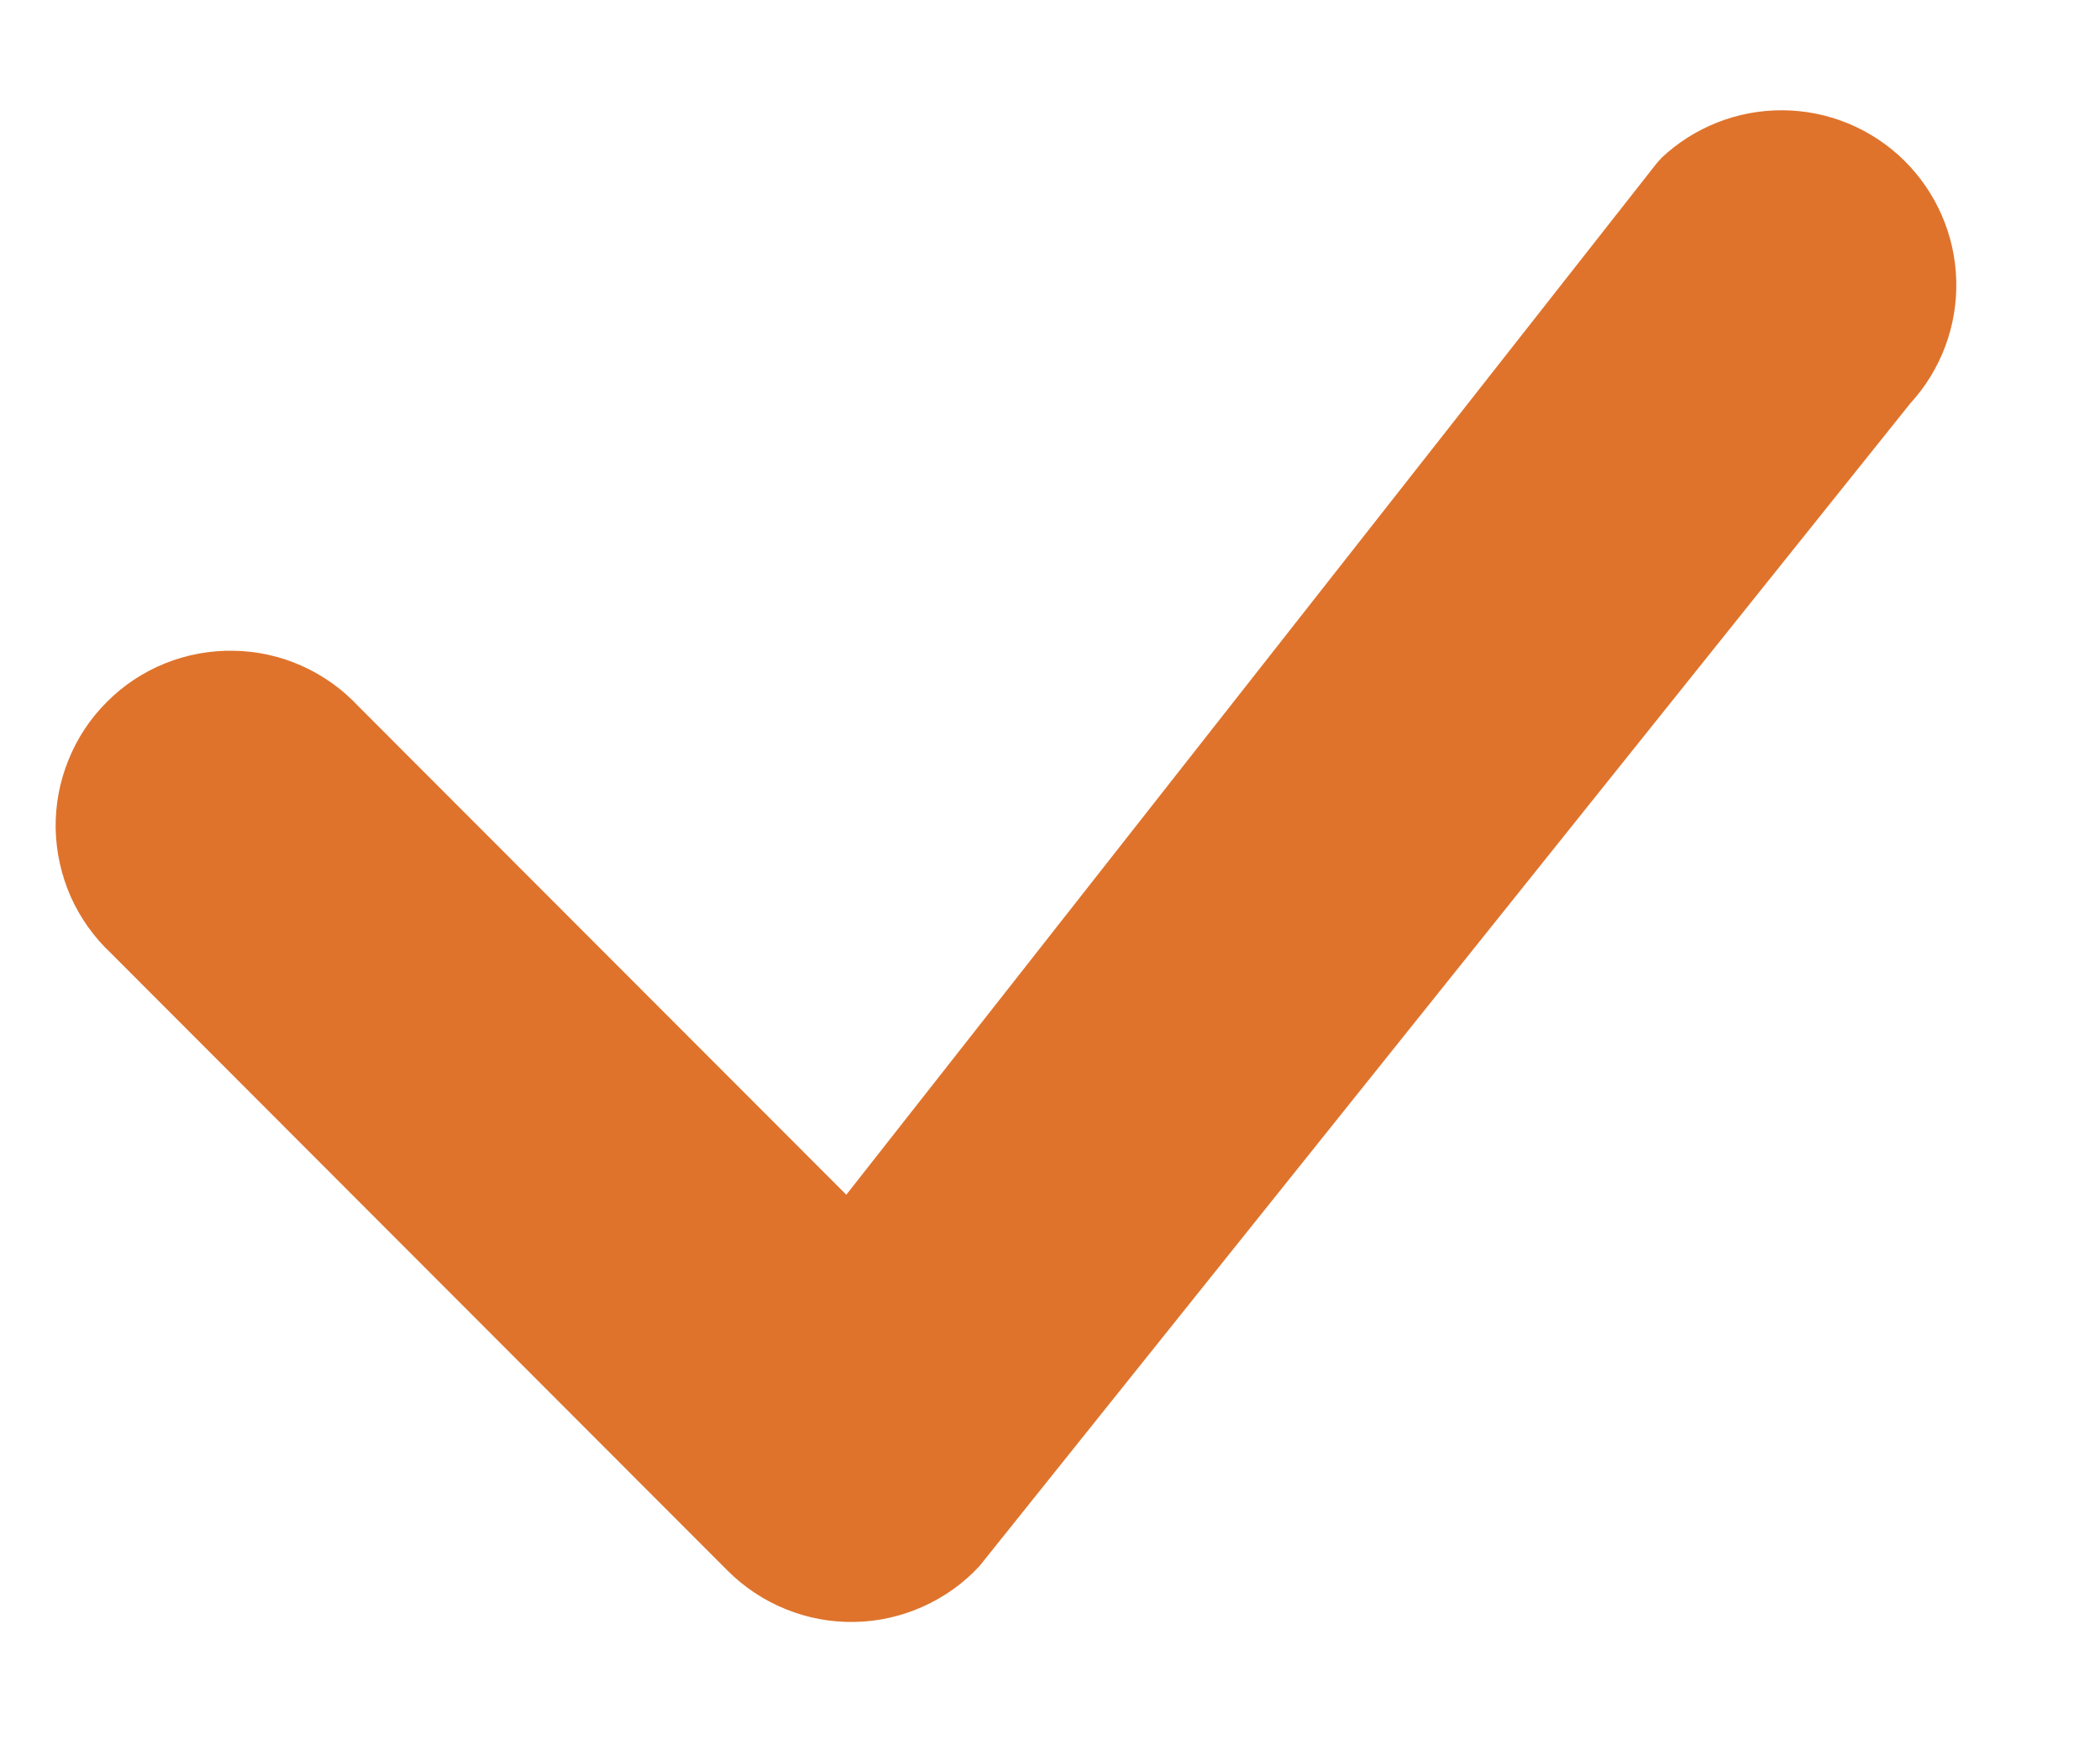 <?xml version="1.0" encoding="UTF-8"?> <svg xmlns="http://www.w3.org/2000/svg" width="18" height="15" viewBox="0 0 18 15" fill="none"> <g clip-path="url(#clip0_255_2911)"> <path d="M14.237 1.357C14.519 1.09 14.893 0.942 15.282 0.945C15.671 0.948 16.043 1.102 16.32 1.374C16.597 1.647 16.758 2.016 16.768 2.405C16.778 2.793 16.637 3.17 16.374 3.457L8.395 13.422C8.258 13.57 8.092 13.688 7.908 13.77C7.724 13.852 7.526 13.897 7.324 13.9C7.123 13.904 6.923 13.867 6.736 13.791C6.549 13.716 6.379 13.603 6.237 13.461L0.953 8.171C0.806 8.033 0.688 7.868 0.606 7.684C0.525 7.5 0.481 7.302 0.477 7.1C0.474 6.899 0.511 6.699 0.587 6.513C0.662 6.326 0.774 6.157 0.917 6.015C1.059 5.872 1.229 5.76 1.415 5.685C1.602 5.61 1.802 5.573 2.003 5.577C2.204 5.58 2.403 5.624 2.586 5.706C2.77 5.788 2.936 5.907 3.073 6.054L7.254 10.239L14.199 1.401C14.211 1.386 14.225 1.371 14.239 1.357L14.237 1.357Z" fill="#DF732C"></path> </g> <defs> <clipPath id="clip0_255_2911"> <rect width="17.009" height="14.011" fill="white" transform="translate(0.025 0.011) rotate(0.036)"></rect> </clipPath> </defs> </svg> 